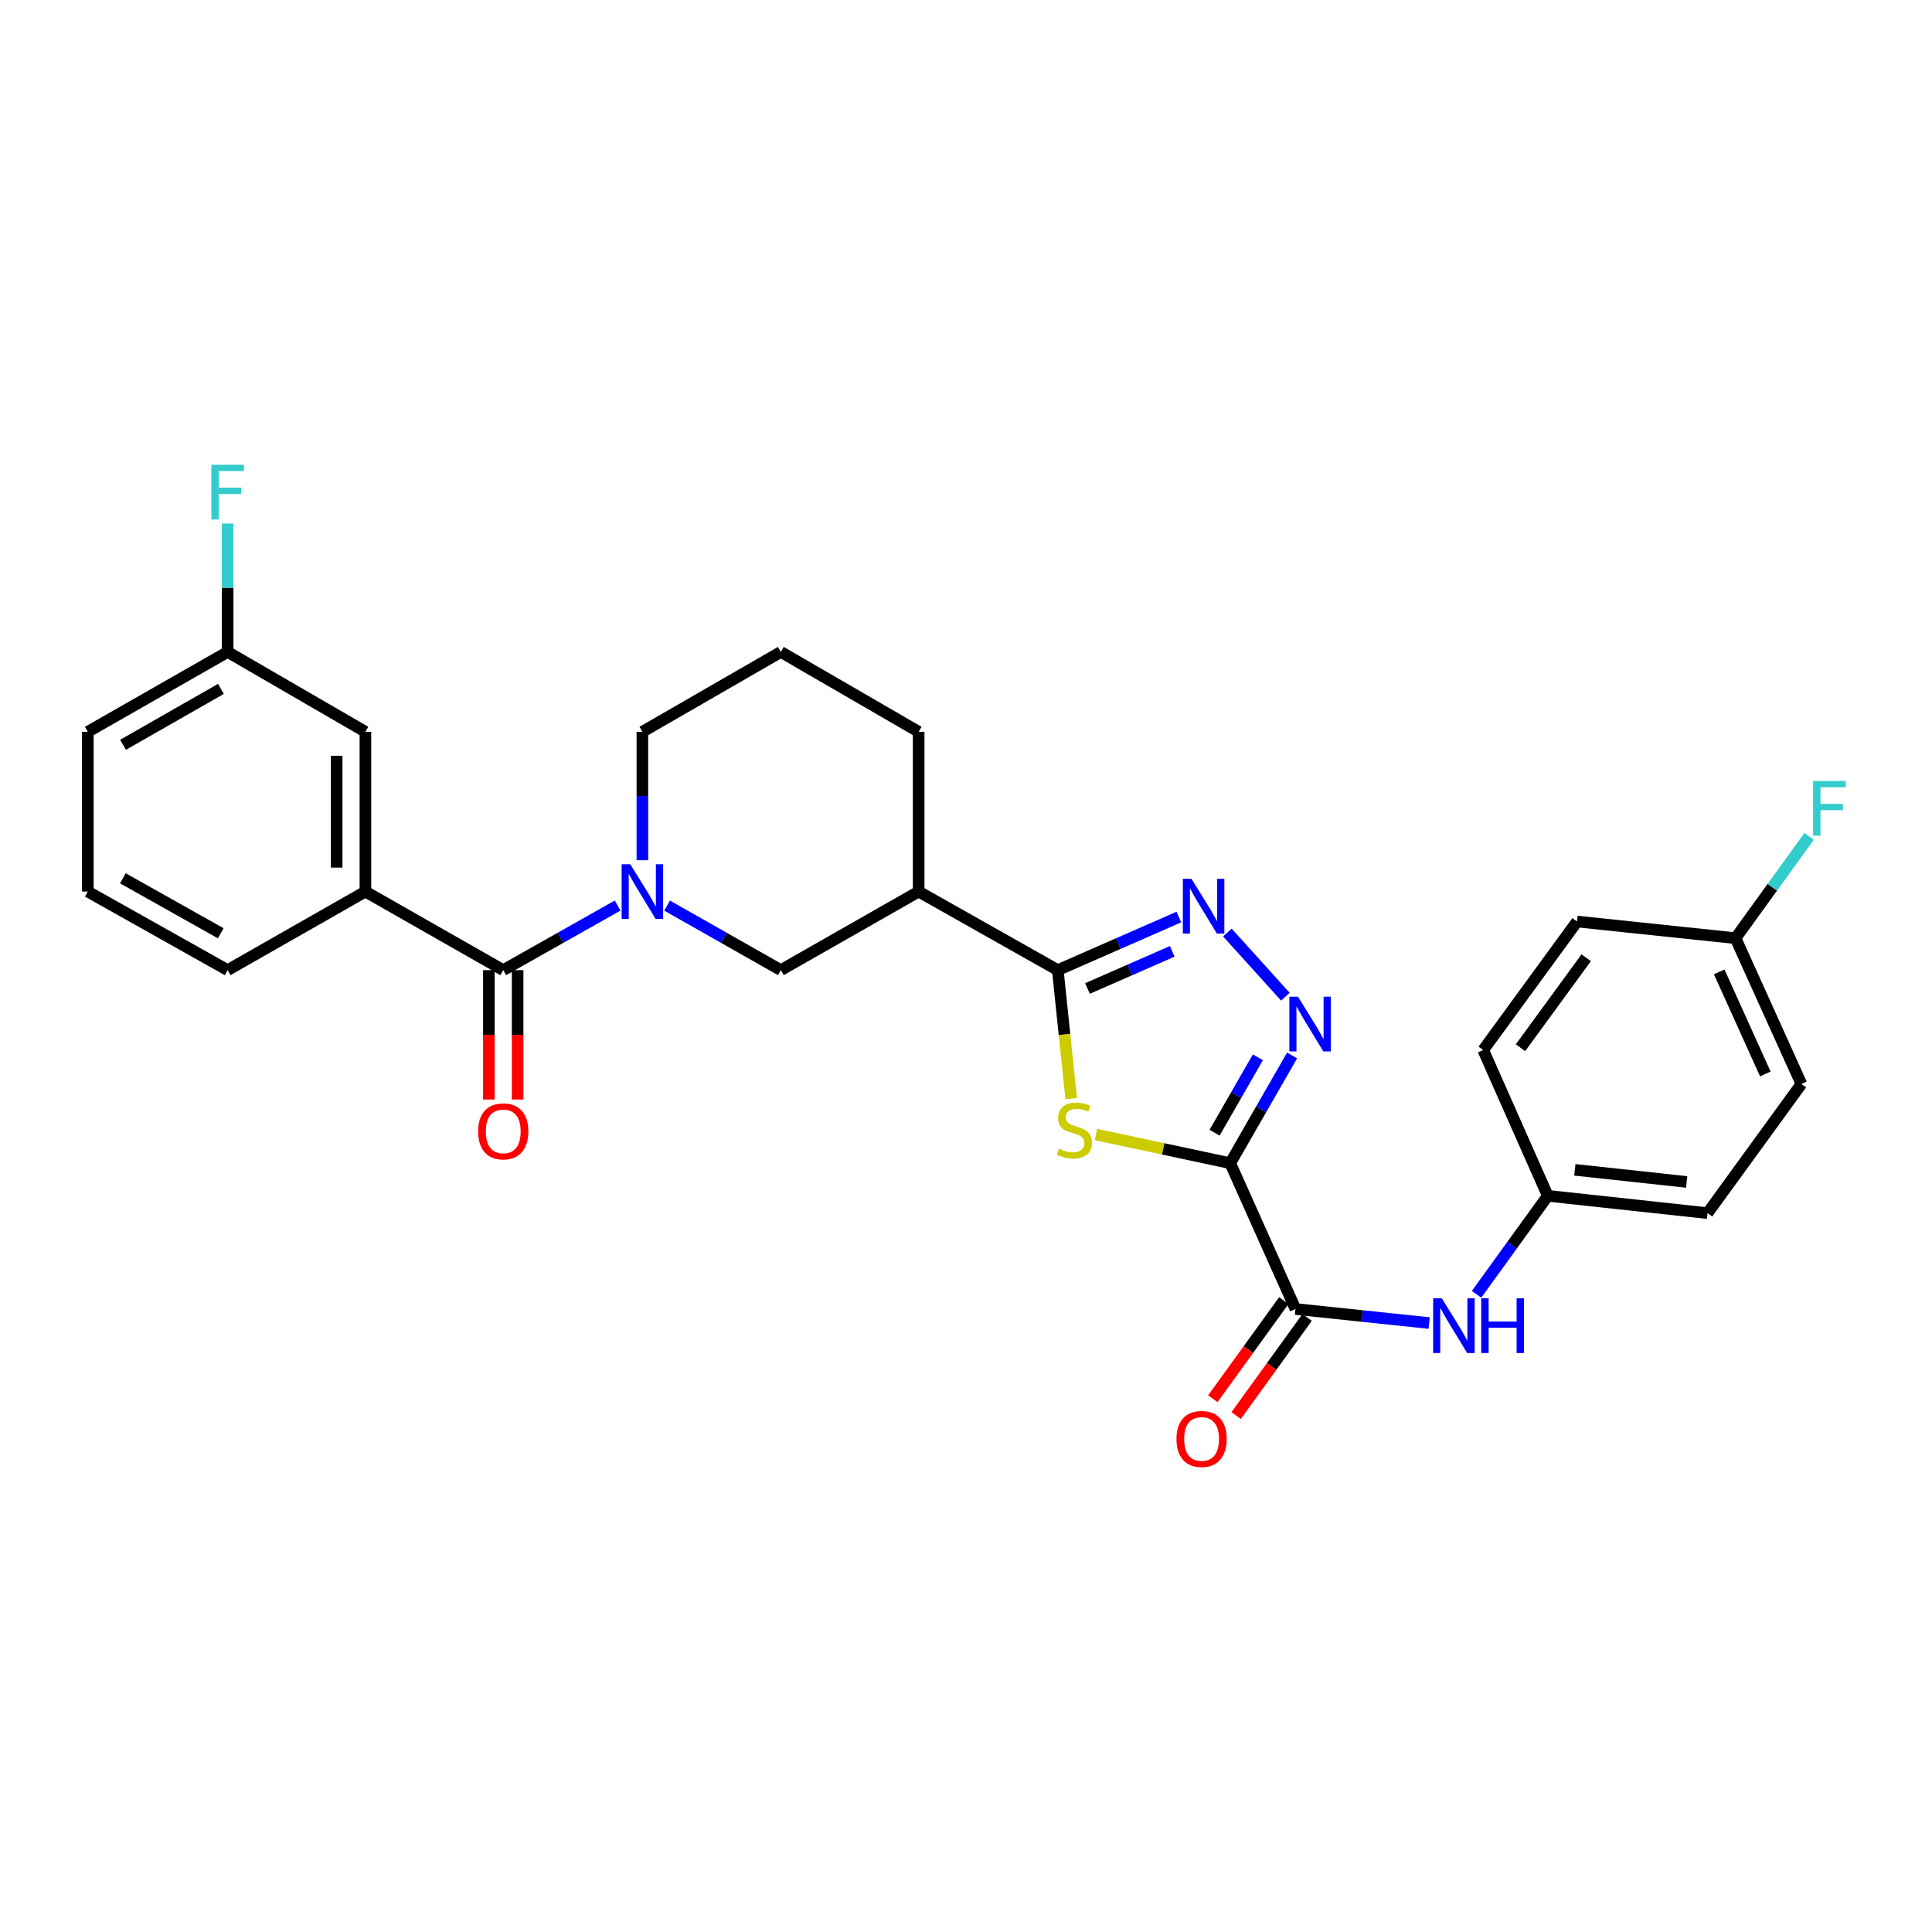 <?xml version='1.0' encoding='iso-8859-1'?>
<svg version='1.1' baseProfile='full'
              xmlns='http://www.w3.org/2000/svg'
                      xmlns:rdkit='http://www.rdkit.org/xml'
                      xmlns:xlink='http://www.w3.org/1999/xlink'
                  xml:space='preserve'
width='1000px' height='1000px' viewBox='0 0 1000 1000'>
<!-- END OF HEADER -->
<rect style='opacity:1.0;fill:#FFFFFF;stroke:none' width='1000' height='1000' x='0' y='0'> </rect>
<path class='bond-0' d='M 636.77,602.065 L 602.023,594.644' style='fill:none;fill-rule:evenodd;stroke:#000000;stroke-width:6px;stroke-linecap:butt;stroke-linejoin:miter;stroke-opacity:1' />
<path class='bond-0' d='M 602.023,594.644 L 567.275,587.224' style='fill:none;fill-rule:evenodd;stroke:#CCCC00;stroke-width:6px;stroke-linecap:butt;stroke-linejoin:miter;stroke-opacity:1' />
<path class='bond-2' d='M 636.77,602.065 L 652.777,574.184' style='fill:none;fill-rule:evenodd;stroke:#000000;stroke-width:6px;stroke-linecap:butt;stroke-linejoin:miter;stroke-opacity:1' />
<path class='bond-2' d='M 652.777,574.184 L 668.784,546.303' style='fill:none;fill-rule:evenodd;stroke:#0000FF;stroke-width:6px;stroke-linecap:butt;stroke-linejoin:miter;stroke-opacity:1' />
<path class='bond-2' d='M 628.667,586.292 L 639.872,566.775' style='fill:none;fill-rule:evenodd;stroke:#000000;stroke-width:6px;stroke-linecap:butt;stroke-linejoin:miter;stroke-opacity:1' />
<path class='bond-2' d='M 639.872,566.775 L 651.077,547.258' style='fill:none;fill-rule:evenodd;stroke:#0000FF;stroke-width:6px;stroke-linecap:butt;stroke-linejoin:miter;stroke-opacity:1' />
<path class='bond-6' d='M 636.77,602.065 L 670.533,677.535' style='fill:none;fill-rule:evenodd;stroke:#000000;stroke-width:6px;stroke-linecap:butt;stroke-linejoin:miter;stroke-opacity:1' />
<path class='bond-1' d='M 554.445,568.646 L 550.978,535.389' style='fill:none;fill-rule:evenodd;stroke:#CCCC00;stroke-width:6px;stroke-linecap:butt;stroke-linejoin:miter;stroke-opacity:1' />
<path class='bond-1' d='M 550.978,535.389 L 547.511,502.133' style='fill:none;fill-rule:evenodd;stroke:#000000;stroke-width:6px;stroke-linecap:butt;stroke-linejoin:miter;stroke-opacity:1' />
<path class='bond-7' d='M 547.511,502.133 L 475.497,461.484' style='fill:none;fill-rule:evenodd;stroke:#000000;stroke-width:6px;stroke-linecap:butt;stroke-linejoin:miter;stroke-opacity:1' />
<path class='bond-29' d='M 547.511,502.133 L 578.846,488.396' style='fill:none;fill-rule:evenodd;stroke:#000000;stroke-width:6px;stroke-linecap:butt;stroke-linejoin:miter;stroke-opacity:1' />
<path class='bond-29' d='M 578.846,488.396 L 610.181,474.66' style='fill:none;fill-rule:evenodd;stroke:#0000FF;stroke-width:6px;stroke-linecap:butt;stroke-linejoin:miter;stroke-opacity:1' />
<path class='bond-29' d='M 562.886,511.641 L 584.821,502.025' style='fill:none;fill-rule:evenodd;stroke:#000000;stroke-width:6px;stroke-linecap:butt;stroke-linejoin:miter;stroke-opacity:1' />
<path class='bond-29' d='M 584.821,502.025 L 606.755,492.409' style='fill:none;fill-rule:evenodd;stroke:#0000FF;stroke-width:6px;stroke-linecap:butt;stroke-linejoin:miter;stroke-opacity:1' />
<path class='bond-3' d='M 665.31,515.903 L 635.3,482.684' style='fill:none;fill-rule:evenodd;stroke:#0000FF;stroke-width:6px;stroke-linecap:butt;stroke-linejoin:miter;stroke-opacity:1' />
<path class='bond-4' d='M 345.294,468.743 L 374.732,485.438' style='fill:none;fill-rule:evenodd;stroke:#0000FF;stroke-width:6px;stroke-linecap:butt;stroke-linejoin:miter;stroke-opacity:1' />
<path class='bond-4' d='M 374.732,485.438 L 404.169,502.133' style='fill:none;fill-rule:evenodd;stroke:#000000;stroke-width:6px;stroke-linecap:butt;stroke-linejoin:miter;stroke-opacity:1' />
<path class='bond-5' d='M 319.687,468.713 L 290.083,485.423' style='fill:none;fill-rule:evenodd;stroke:#0000FF;stroke-width:6px;stroke-linecap:butt;stroke-linejoin:miter;stroke-opacity:1' />
<path class='bond-5' d='M 290.083,485.423 L 260.48,502.133' style='fill:none;fill-rule:evenodd;stroke:#000000;stroke-width:6px;stroke-linecap:butt;stroke-linejoin:miter;stroke-opacity:1' />
<path class='bond-31' d='M 332.494,445.256 L 332.494,412.019' style='fill:none;fill-rule:evenodd;stroke:#0000FF;stroke-width:6px;stroke-linecap:butt;stroke-linejoin:miter;stroke-opacity:1' />
<path class='bond-31' d='M 332.494,412.019 L 332.494,378.781' style='fill:none;fill-rule:evenodd;stroke:#000000;stroke-width:6px;stroke-linecap:butt;stroke-linejoin:miter;stroke-opacity:1' />
<path class='bond-9' d='M 260.48,502.133 L 189.136,461.484' style='fill:none;fill-rule:evenodd;stroke:#000000;stroke-width:6px;stroke-linecap:butt;stroke-linejoin:miter;stroke-opacity:1' />
<path class='bond-11' d='M 253.04,502.133 L 253.04,535.621' style='fill:none;fill-rule:evenodd;stroke:#000000;stroke-width:6px;stroke-linecap:butt;stroke-linejoin:miter;stroke-opacity:1' />
<path class='bond-11' d='M 253.04,535.621 L 253.04,569.11' style='fill:none;fill-rule:evenodd;stroke:#FF0000;stroke-width:6px;stroke-linecap:butt;stroke-linejoin:miter;stroke-opacity:1' />
<path class='bond-11' d='M 267.92,502.133 L 267.92,535.621' style='fill:none;fill-rule:evenodd;stroke:#000000;stroke-width:6px;stroke-linecap:butt;stroke-linejoin:miter;stroke-opacity:1' />
<path class='bond-11' d='M 267.92,535.621 L 267.92,569.11' style='fill:none;fill-rule:evenodd;stroke:#FF0000;stroke-width:6px;stroke-linecap:butt;stroke-linejoin:miter;stroke-opacity:1' />
<path class='bond-10' d='M 670.533,677.535 L 705.133,681.173' style='fill:none;fill-rule:evenodd;stroke:#000000;stroke-width:6px;stroke-linecap:butt;stroke-linejoin:miter;stroke-opacity:1' />
<path class='bond-10' d='M 705.133,681.173 L 739.732,684.811' style='fill:none;fill-rule:evenodd;stroke:#0000FF;stroke-width:6px;stroke-linecap:butt;stroke-linejoin:miter;stroke-opacity:1' />
<path class='bond-12' d='M 664.504,673.174 L 646.136,698.571' style='fill:none;fill-rule:evenodd;stroke:#000000;stroke-width:6px;stroke-linecap:butt;stroke-linejoin:miter;stroke-opacity:1' />
<path class='bond-12' d='M 646.136,698.571 L 627.767,723.967' style='fill:none;fill-rule:evenodd;stroke:#FF0000;stroke-width:6px;stroke-linecap:butt;stroke-linejoin:miter;stroke-opacity:1' />
<path class='bond-12' d='M 676.562,681.895 L 658.193,707.292' style='fill:none;fill-rule:evenodd;stroke:#000000;stroke-width:6px;stroke-linecap:butt;stroke-linejoin:miter;stroke-opacity:1' />
<path class='bond-12' d='M 658.193,707.292 L 639.825,732.688' style='fill:none;fill-rule:evenodd;stroke:#FF0000;stroke-width:6px;stroke-linecap:butt;stroke-linejoin:miter;stroke-opacity:1' />
<path class='bond-8' d='M 475.497,461.484 L 404.169,502.133' style='fill:none;fill-rule:evenodd;stroke:#000000;stroke-width:6px;stroke-linecap:butt;stroke-linejoin:miter;stroke-opacity:1' />
<path class='bond-20' d='M 475.497,461.484 L 475.497,378.781' style='fill:none;fill-rule:evenodd;stroke:#000000;stroke-width:6px;stroke-linecap:butt;stroke-linejoin:miter;stroke-opacity:1' />
<path class='bond-13' d='M 189.136,461.484 L 189.136,378.781' style='fill:none;fill-rule:evenodd;stroke:#000000;stroke-width:6px;stroke-linecap:butt;stroke-linejoin:miter;stroke-opacity:1' />
<path class='bond-13' d='M 174.255,449.079 L 174.255,391.186' style='fill:none;fill-rule:evenodd;stroke:#000000;stroke-width:6px;stroke-linecap:butt;stroke-linejoin:miter;stroke-opacity:1' />
<path class='bond-25' d='M 189.136,461.484 L 117.824,502.133' style='fill:none;fill-rule:evenodd;stroke:#000000;stroke-width:6px;stroke-linecap:butt;stroke-linejoin:miter;stroke-opacity:1' />
<path class='bond-14' d='M 764.272,669.924 L 782.699,644.439' style='fill:none;fill-rule:evenodd;stroke:#0000FF;stroke-width:6px;stroke-linecap:butt;stroke-linejoin:miter;stroke-opacity:1' />
<path class='bond-14' d='M 782.699,644.439 L 801.127,618.954' style='fill:none;fill-rule:evenodd;stroke:#000000;stroke-width:6px;stroke-linecap:butt;stroke-linejoin:miter;stroke-opacity:1' />
<path class='bond-16' d='M 189.136,378.781 L 117.824,337.446' style='fill:none;fill-rule:evenodd;stroke:#000000;stroke-width:6px;stroke-linecap:butt;stroke-linejoin:miter;stroke-opacity:1' />
<path class='bond-21' d='M 801.127,618.954 L 767.704,543.501' style='fill:none;fill-rule:evenodd;stroke:#000000;stroke-width:6px;stroke-linecap:butt;stroke-linejoin:miter;stroke-opacity:1' />
<path class='bond-22' d='M 801.127,618.954 L 883.814,627.916' style='fill:none;fill-rule:evenodd;stroke:#000000;stroke-width:6px;stroke-linecap:butt;stroke-linejoin:miter;stroke-opacity:1' />
<path class='bond-22' d='M 815.134,605.505 L 873.014,611.778' style='fill:none;fill-rule:evenodd;stroke:#000000;stroke-width:6px;stroke-linecap:butt;stroke-linejoin:miter;stroke-opacity:1' />
<path class='bond-15' d='M 332.494,378.781 L 404.169,337.446' style='fill:none;fill-rule:evenodd;stroke:#000000;stroke-width:6px;stroke-linecap:butt;stroke-linejoin:miter;stroke-opacity:1' />
<path class='bond-18' d='M 117.824,337.446 L 117.824,304.204' style='fill:none;fill-rule:evenodd;stroke:#000000;stroke-width:6px;stroke-linecap:butt;stroke-linejoin:miter;stroke-opacity:1' />
<path class='bond-18' d='M 117.824,304.204 L 117.824,270.962' style='fill:none;fill-rule:evenodd;stroke:#33CCCC;stroke-width:6px;stroke-linecap:butt;stroke-linejoin:miter;stroke-opacity:1' />
<path class='bond-32' d='M 117.824,337.446 L 45.455,378.781' style='fill:none;fill-rule:evenodd;stroke:#000000;stroke-width:6px;stroke-linecap:butt;stroke-linejoin:miter;stroke-opacity:1' />
<path class='bond-32' d='M 114.349,356.567 L 63.69,385.502' style='fill:none;fill-rule:evenodd;stroke:#000000;stroke-width:6px;stroke-linecap:butt;stroke-linejoin:miter;stroke-opacity:1' />
<path class='bond-17' d='M 898.298,485.599 L 932.408,561.069' style='fill:none;fill-rule:evenodd;stroke:#000000;stroke-width:6px;stroke-linecap:butt;stroke-linejoin:miter;stroke-opacity:1' />
<path class='bond-17' d='M 889.854,503.048 L 913.731,555.877' style='fill:none;fill-rule:evenodd;stroke:#000000;stroke-width:6px;stroke-linecap:butt;stroke-linejoin:miter;stroke-opacity:1' />
<path class='bond-19' d='M 898.298,485.599 L 917.348,459.257' style='fill:none;fill-rule:evenodd;stroke:#000000;stroke-width:6px;stroke-linecap:butt;stroke-linejoin:miter;stroke-opacity:1' />
<path class='bond-19' d='M 917.348,459.257 L 936.398,432.914' style='fill:none;fill-rule:evenodd;stroke:#33CCCC;stroke-width:6px;stroke-linecap:butt;stroke-linejoin:miter;stroke-opacity:1' />
<path class='bond-30' d='M 898.298,485.599 L 816.281,476.976' style='fill:none;fill-rule:evenodd;stroke:#000000;stroke-width:6px;stroke-linecap:butt;stroke-linejoin:miter;stroke-opacity:1' />
<path class='bond-26' d='M 475.497,378.781 L 404.169,337.446' style='fill:none;fill-rule:evenodd;stroke:#000000;stroke-width:6px;stroke-linecap:butt;stroke-linejoin:miter;stroke-opacity:1' />
<path class='bond-24' d='M 767.704,543.501 L 816.281,476.976' style='fill:none;fill-rule:evenodd;stroke:#000000;stroke-width:6px;stroke-linecap:butt;stroke-linejoin:miter;stroke-opacity:1' />
<path class='bond-24' d='M 787.008,542.298 L 821.012,495.731' style='fill:none;fill-rule:evenodd;stroke:#000000;stroke-width:6px;stroke-linecap:butt;stroke-linejoin:miter;stroke-opacity:1' />
<path class='bond-23' d='M 883.814,627.916 L 932.408,561.069' style='fill:none;fill-rule:evenodd;stroke:#000000;stroke-width:6px;stroke-linecap:butt;stroke-linejoin:miter;stroke-opacity:1' />
<path class='bond-27' d='M 117.824,502.133 L 45.455,461.484' style='fill:none;fill-rule:evenodd;stroke:#000000;stroke-width:6px;stroke-linecap:butt;stroke-linejoin:miter;stroke-opacity:1' />
<path class='bond-27' d='M 114.256,483.062 L 63.597,454.607' style='fill:none;fill-rule:evenodd;stroke:#000000;stroke-width:6px;stroke-linecap:butt;stroke-linejoin:miter;stroke-opacity:1' />
<path class='bond-28' d='M 45.455,461.484 L 45.455,378.781' style='fill:none;fill-rule:evenodd;stroke:#000000;stroke-width:6px;stroke-linecap:butt;stroke-linejoin:miter;stroke-opacity:1' />
<path  class='atom-1' d='M 548.134 594.565
Q 548.454 594.685, 549.774 595.245
Q 551.094 595.805, 552.534 596.165
Q 554.014 596.485, 555.454 596.485
Q 558.134 596.485, 559.694 595.205
Q 561.254 593.885, 561.254 591.605
Q 561.254 590.045, 560.454 589.085
Q 559.694 588.125, 558.494 587.605
Q 557.294 587.085, 555.294 586.485
Q 552.774 585.725, 551.254 585.005
Q 549.774 584.285, 548.694 582.765
Q 547.654 581.245, 547.654 578.685
Q 547.654 575.125, 550.054 572.925
Q 552.494 570.725, 557.294 570.725
Q 560.574 570.725, 564.294 572.285
L 563.374 575.365
Q 559.974 573.965, 557.414 573.965
Q 554.654 573.965, 553.134 575.125
Q 551.614 576.245, 551.654 578.205
Q 551.654 579.725, 552.414 580.645
Q 553.214 581.565, 554.334 582.085
Q 555.494 582.605, 557.414 583.205
Q 559.974 584.005, 561.494 584.805
Q 563.014 585.605, 564.094 587.245
Q 565.214 588.845, 565.214 591.605
Q 565.214 595.525, 562.574 597.645
Q 559.974 599.725, 555.614 599.725
Q 553.094 599.725, 551.174 599.165
Q 549.294 598.645, 547.054 597.725
L 548.134 594.565
' fill='#CCCC00'/>
<path  class='atom-3' d='M 671.846 515.907
L 681.126 530.907
Q 682.046 532.387, 683.526 535.067
Q 685.006 537.747, 685.086 537.907
L 685.086 515.907
L 688.846 515.907
L 688.846 544.227
L 684.966 544.227
L 675.006 527.827
Q 673.846 525.907, 672.606 523.707
Q 671.406 521.507, 671.046 520.827
L 671.046 544.227
L 667.366 544.227
L 667.366 515.907
L 671.846 515.907
' fill='#0000FF'/>
<path  class='atom-4' d='M 616.721 454.888
L 626.001 469.888
Q 626.921 471.368, 628.401 474.048
Q 629.881 476.728, 629.961 476.888
L 629.961 454.888
L 633.721 454.888
L 633.721 483.208
L 629.841 483.208
L 619.881 466.808
Q 618.721 464.888, 617.481 462.688
Q 616.281 460.488, 615.921 459.808
L 615.921 483.208
L 612.241 483.208
L 612.241 454.888
L 616.721 454.888
' fill='#0000FF'/>
<path  class='atom-5' d='M 326.234 447.324
L 335.514 462.324
Q 336.434 463.804, 337.914 466.484
Q 339.394 469.164, 339.474 469.324
L 339.474 447.324
L 343.234 447.324
L 343.234 475.644
L 339.354 475.644
L 329.394 459.244
Q 328.234 457.324, 326.994 455.124
Q 325.794 452.924, 325.434 452.244
L 325.434 475.644
L 321.754 475.644
L 321.754 447.324
L 326.234 447.324
' fill='#0000FF'/>
<path  class='atom-11' d='M 746.274 671.997
L 755.554 686.997
Q 756.474 688.477, 757.954 691.157
Q 759.434 693.837, 759.514 693.997
L 759.514 671.997
L 763.274 671.997
L 763.274 700.317
L 759.394 700.317
L 749.434 683.917
Q 748.274 681.997, 747.034 679.797
Q 745.834 677.597, 745.474 676.917
L 745.474 700.317
L 741.794 700.317
L 741.794 671.997
L 746.274 671.997
' fill='#0000FF'/>
<path  class='atom-11' d='M 766.674 671.997
L 770.514 671.997
L 770.514 684.037
L 784.994 684.037
L 784.994 671.997
L 788.834 671.997
L 788.834 700.317
L 784.994 700.317
L 784.994 687.237
L 770.514 687.237
L 770.514 700.317
L 766.674 700.317
L 766.674 671.997
' fill='#0000FF'/>
<path  class='atom-12' d='M 247.48 585.594
Q 247.48 578.794, 250.84 574.994
Q 254.2 571.194, 260.48 571.194
Q 266.76 571.194, 270.12 574.994
Q 273.48 578.794, 273.48 585.594
Q 273.48 592.474, 270.08 596.394
Q 266.68 600.274, 260.48 600.274
Q 254.24 600.274, 250.84 596.394
Q 247.48 592.514, 247.48 585.594
M 260.48 597.074
Q 264.8 597.074, 267.12 594.194
Q 269.48 591.274, 269.48 585.594
Q 269.48 580.034, 267.12 577.234
Q 264.8 574.394, 260.48 574.394
Q 256.16 574.394, 253.8 577.194
Q 251.48 579.994, 251.48 585.594
Q 251.48 591.314, 253.8 594.194
Q 256.16 597.074, 260.48 597.074
' fill='#FF0000'/>
<path  class='atom-13' d='M 608.939 744.801
Q 608.939 738.001, 612.299 734.201
Q 615.659 730.401, 621.939 730.401
Q 628.219 730.401, 631.579 734.201
Q 634.939 738.001, 634.939 744.801
Q 634.939 751.681, 631.539 755.601
Q 628.139 759.481, 621.939 759.481
Q 615.699 759.481, 612.299 755.601
Q 608.939 751.721, 608.939 744.801
M 621.939 756.281
Q 626.259 756.281, 628.579 753.401
Q 630.939 750.481, 630.939 744.801
Q 630.939 739.241, 628.579 736.441
Q 626.259 733.601, 621.939 733.601
Q 617.619 733.601, 615.259 736.401
Q 612.939 739.201, 612.939 744.801
Q 612.939 750.521, 615.259 753.401
Q 617.619 756.281, 621.939 756.281
' fill='#FF0000'/>
<path  class='atom-19' d='M 109.404 240.574
L 126.244 240.574
L 126.244 243.814
L 113.204 243.814
L 113.204 252.414
L 124.804 252.414
L 124.804 255.694
L 113.204 255.694
L 113.204 268.894
L 109.404 268.894
L 109.404 240.574
' fill='#33CCCC'/>
<path  class='atom-20' d='M 938.471 404.245
L 955.311 404.245
L 955.311 407.485
L 942.271 407.485
L 942.271 416.085
L 953.871 416.085
L 953.871 419.365
L 942.271 419.365
L 942.271 432.565
L 938.471 432.565
L 938.471 404.245
' fill='#33CCCC'/>
</svg>
